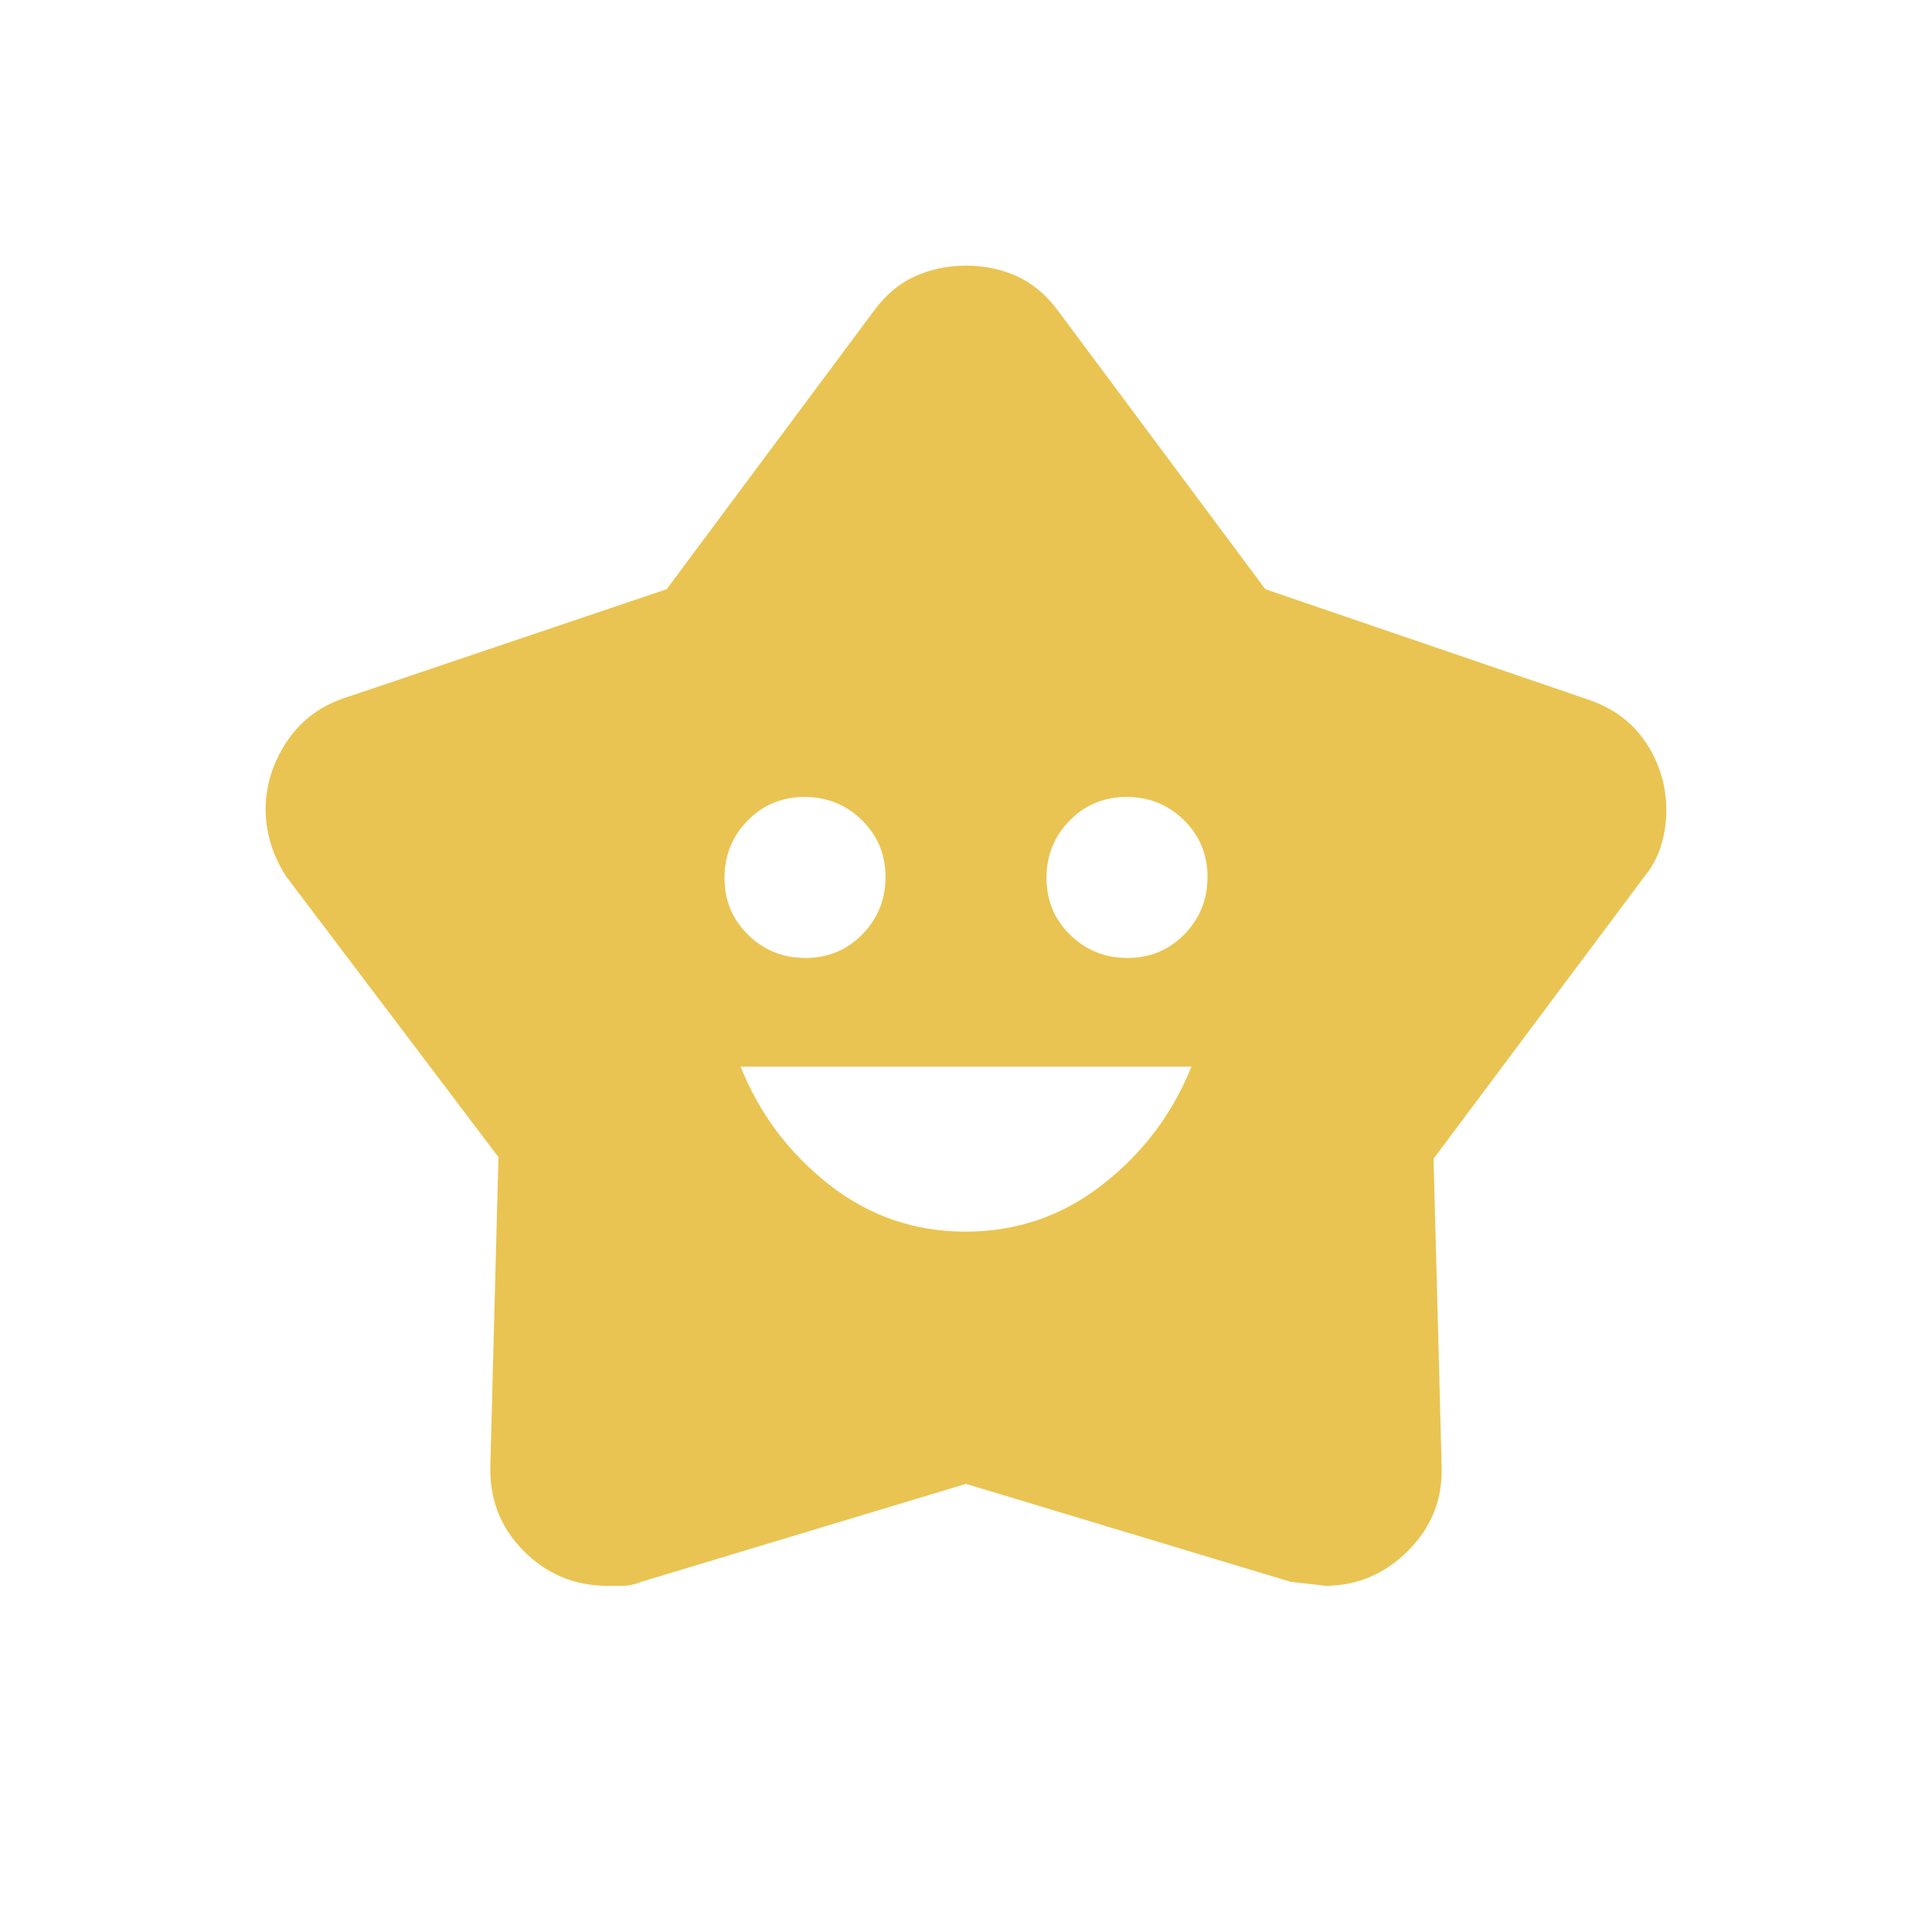 <svg xmlns="http://www.w3.org/2000/svg" height="40px" viewBox="0 -960 960 960" width="40px" fill="#EAC452"><path d="M479.82-348Q518-348 548-371.5q30-23.5 44-58.5H368q14 35 43.82 58.5 29.83 23.5 68 23.5Zm-79.58-136q16.76 0 28.26-11.74 11.5-11.73 11.5-28.5 0-16.76-11.74-28.26-11.73-11.5-28.5-11.5-16.76 0-28.26 11.74-11.5 11.73-11.5 28.5 0 16.76 11.74 28.26 11.73 11.5 28.5 11.5Zm160 0q16.76 0 28.26-11.74 11.5-11.73 11.5-28.5 0-16.76-11.74-28.26-11.73-11.5-28.5-11.5-16.76 0-28.26 11.74-11.5 11.73-11.5 28.5 0 16.76 11.74 28.26 11.73 11.5 28.5 11.5ZM331.27-667.23l103.06-138.44q8.77-11.87 20.46-17.1 11.69-5.23 25.25-5.23t25.19 5.23q11.64 5.23 20.44 17.1l103.06 138.44 159.6 54.56q19.34 6.34 29.5 21.64Q828-575.72 828-557.21q0 8.54-2.59 17.2T817-524.33L712.33-384.24l4 152.24q1 24.81-16.52 42.41Q682.3-172 658.31-172q1.02 0-16.98-2L480-222.67l-161.3 48.64q-5.03 2.03-9.19 2.03h-7.61q-24.57 0-41.9-17.54t-16.33-43.13l4-152.37-105.34-139.29q-5.15-7.85-7.74-16.34-2.59-8.5-2.59-17 0-18.16 10.68-34.09 10.69-15.94 29.99-21.91l158.6-53.56Z"/></svg>